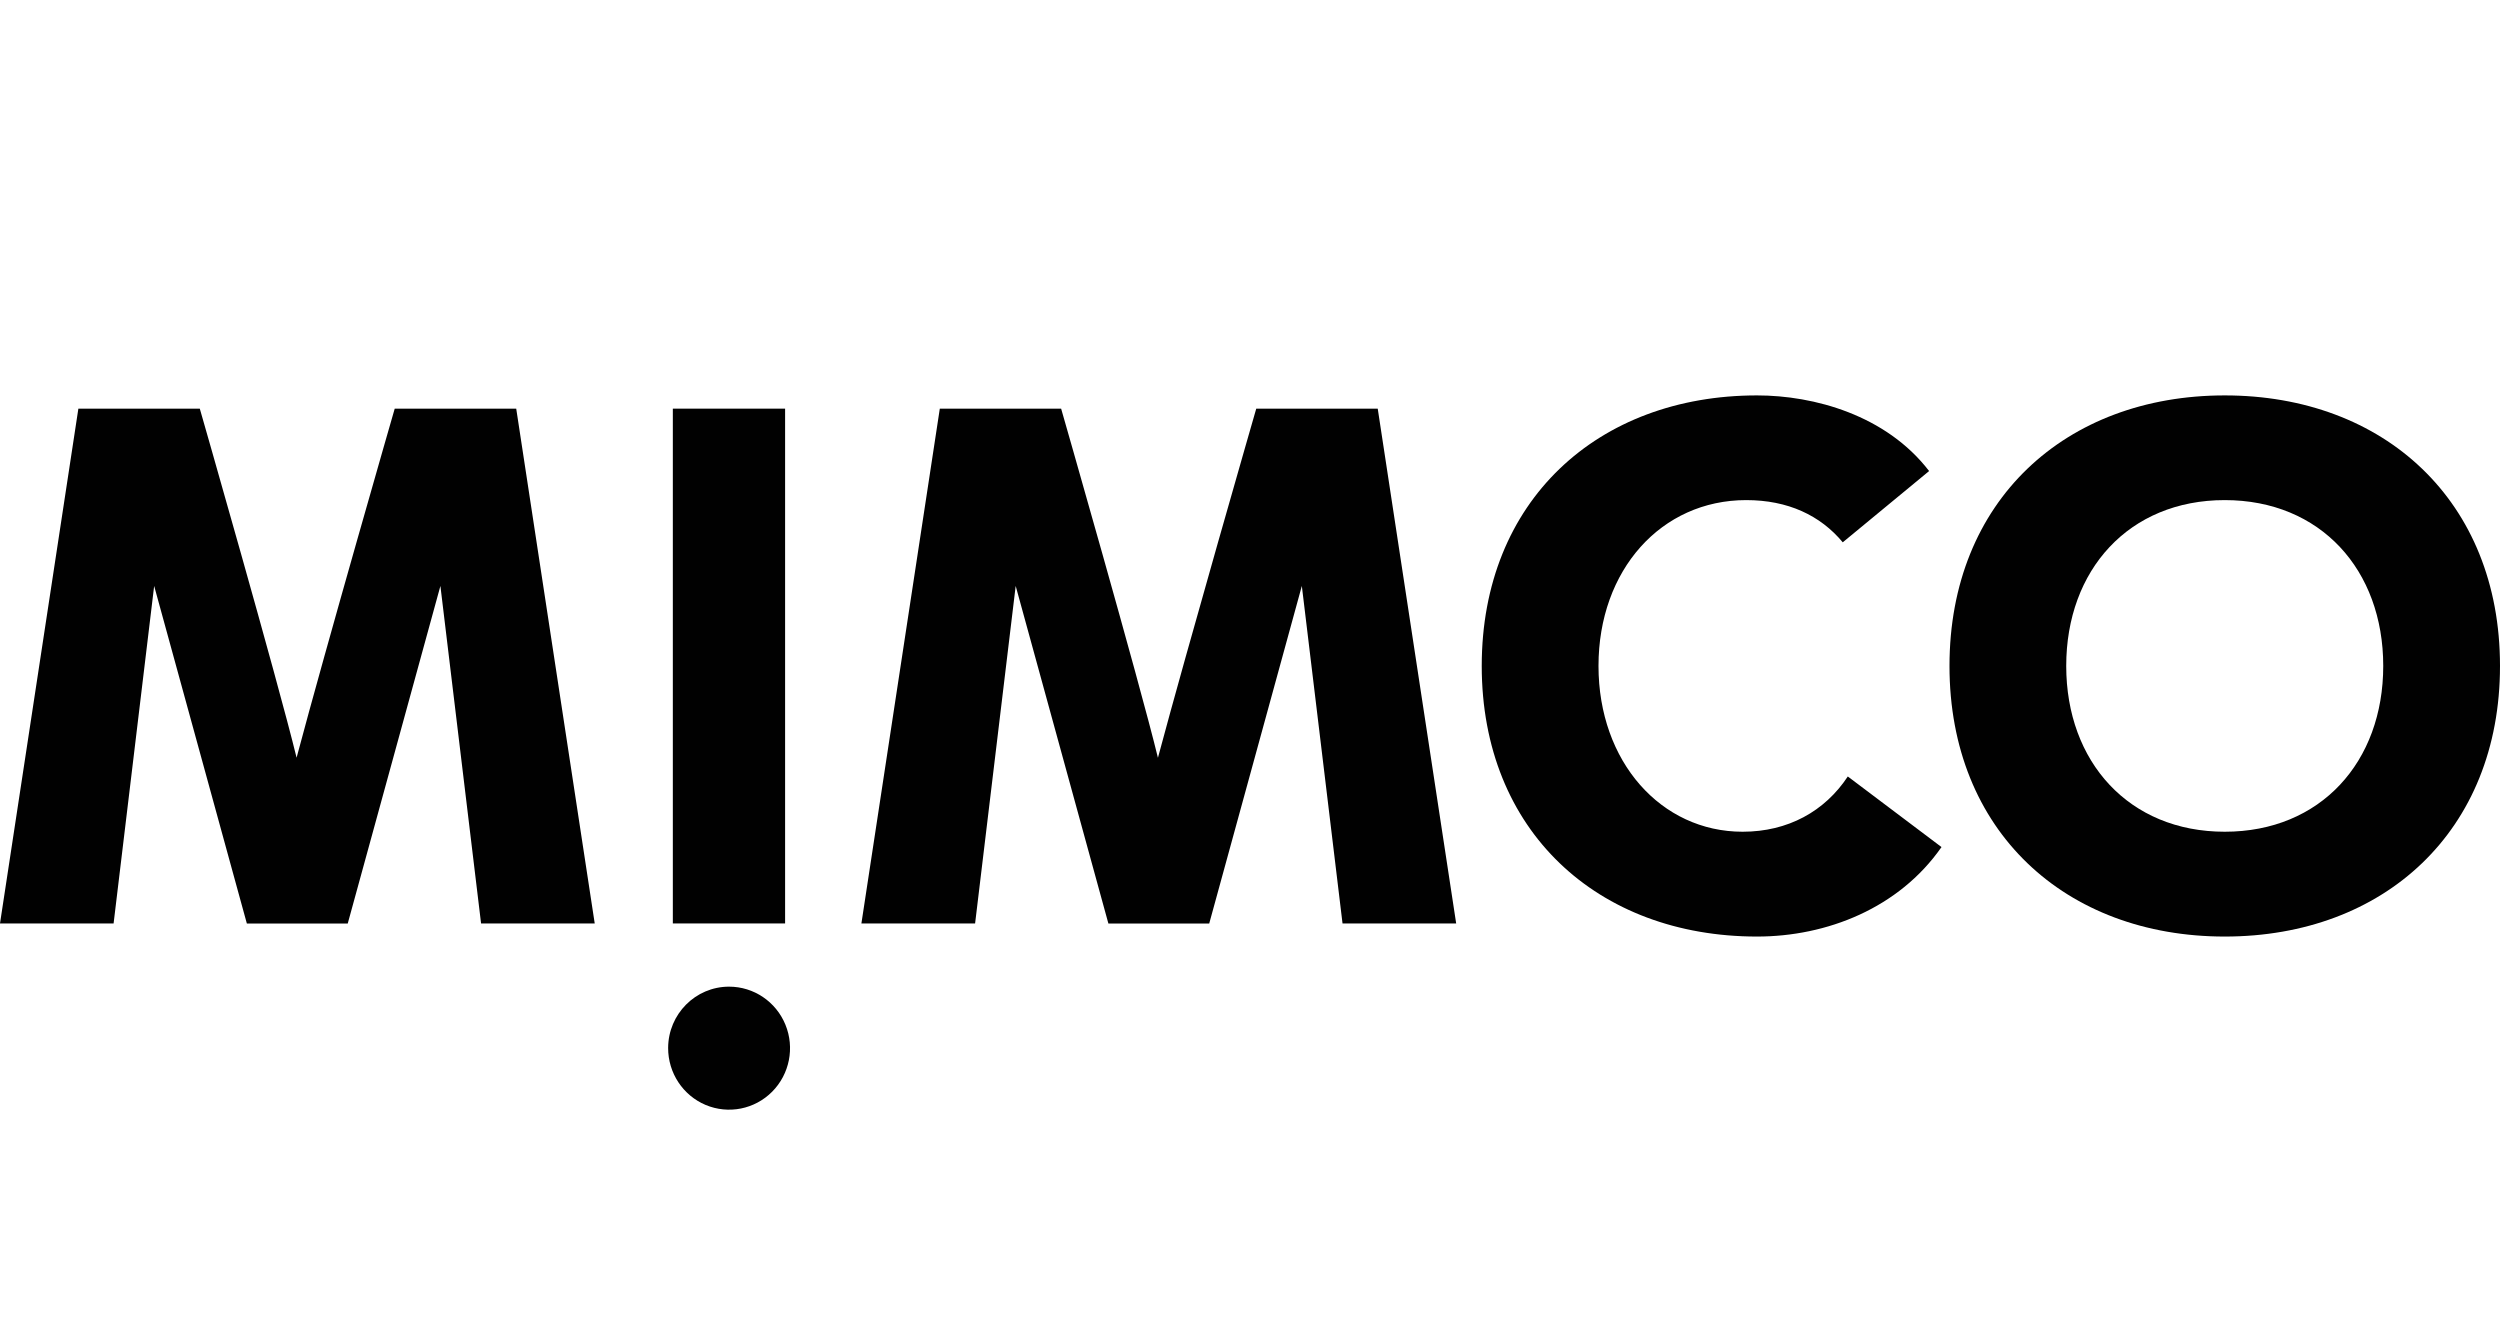 <svg width="98" height="52" viewBox="0 0 98 52" fill="none" xmlns="http://www.w3.org/2000/svg">
<path fill-rule="evenodd" clip-rule="evenodd" d="M98 26.105C98 19.632 93.452 15.5 87.21 15.5C80.968 15.5 76.42 19.632 76.42 26.105C76.42 32.577 80.966 36.713 87.21 36.713C93.454 36.713 98 32.577 98 26.105ZM93.423 26.105C93.423 29.868 90.968 32.604 87.21 32.604C83.454 32.604 80.996 29.865 80.996 26.105C80.996 22.344 83.452 19.604 87.21 19.604C90.968 19.604 93.423 22.341 93.423 26.105Z" fill="#010101"/>
<path d="M72.236 21.259C71.36 20.204 70.088 19.604 68.452 19.604C65.118 19.604 62.661 22.344 62.661 26.105C62.661 29.865 65.118 32.604 68.31 32.604C70.088 32.604 71.53 31.805 72.434 30.438L76.107 33.205C74.439 35.601 71.61 36.713 68.876 36.713C62.633 36.713 58.084 32.577 58.084 26.105C58.084 19.632 62.633 15.5 68.876 15.5C71.106 15.5 73.935 16.269 75.621 18.465L72.236 21.259Z" fill="#010101"/>
<path d="M52.627 36.199H57.082L54.007 16.019H49.245C49.245 16.019 46.535 25.424 45.391 29.705C44.659 26.69 41.597 16.021 41.597 16.021H36.84L33.767 36.199H38.224L39.815 22.969L43.449 36.203H47.401L51.032 22.969L52.627 36.199Z" fill="#010101"/>
<path d="M30.776 16.019H26.375V36.199H30.776V16.019Z" fill="#010101"/>
<path d="M30.788 40.167C30.419 39.265 29.547 38.677 28.58 38.677C27.264 38.677 26.195 39.752 26.191 41.081C26.189 42.057 26.769 42.938 27.661 43.314C28.554 43.689 29.582 43.485 30.267 42.796C30.952 42.107 31.158 41.069 30.788 40.167Z" fill="#010101"/>
<path d="M18.858 36.199H23.313L20.236 16.019H15.473C15.473 16.019 12.763 25.422 11.626 29.702C10.894 26.687 7.832 16.019 7.832 16.019H3.072L0 36.199H4.453L6.043 22.969L9.677 36.203H13.631L17.264 22.969L18.858 36.199Z" fill="#010101"/>
</svg>
